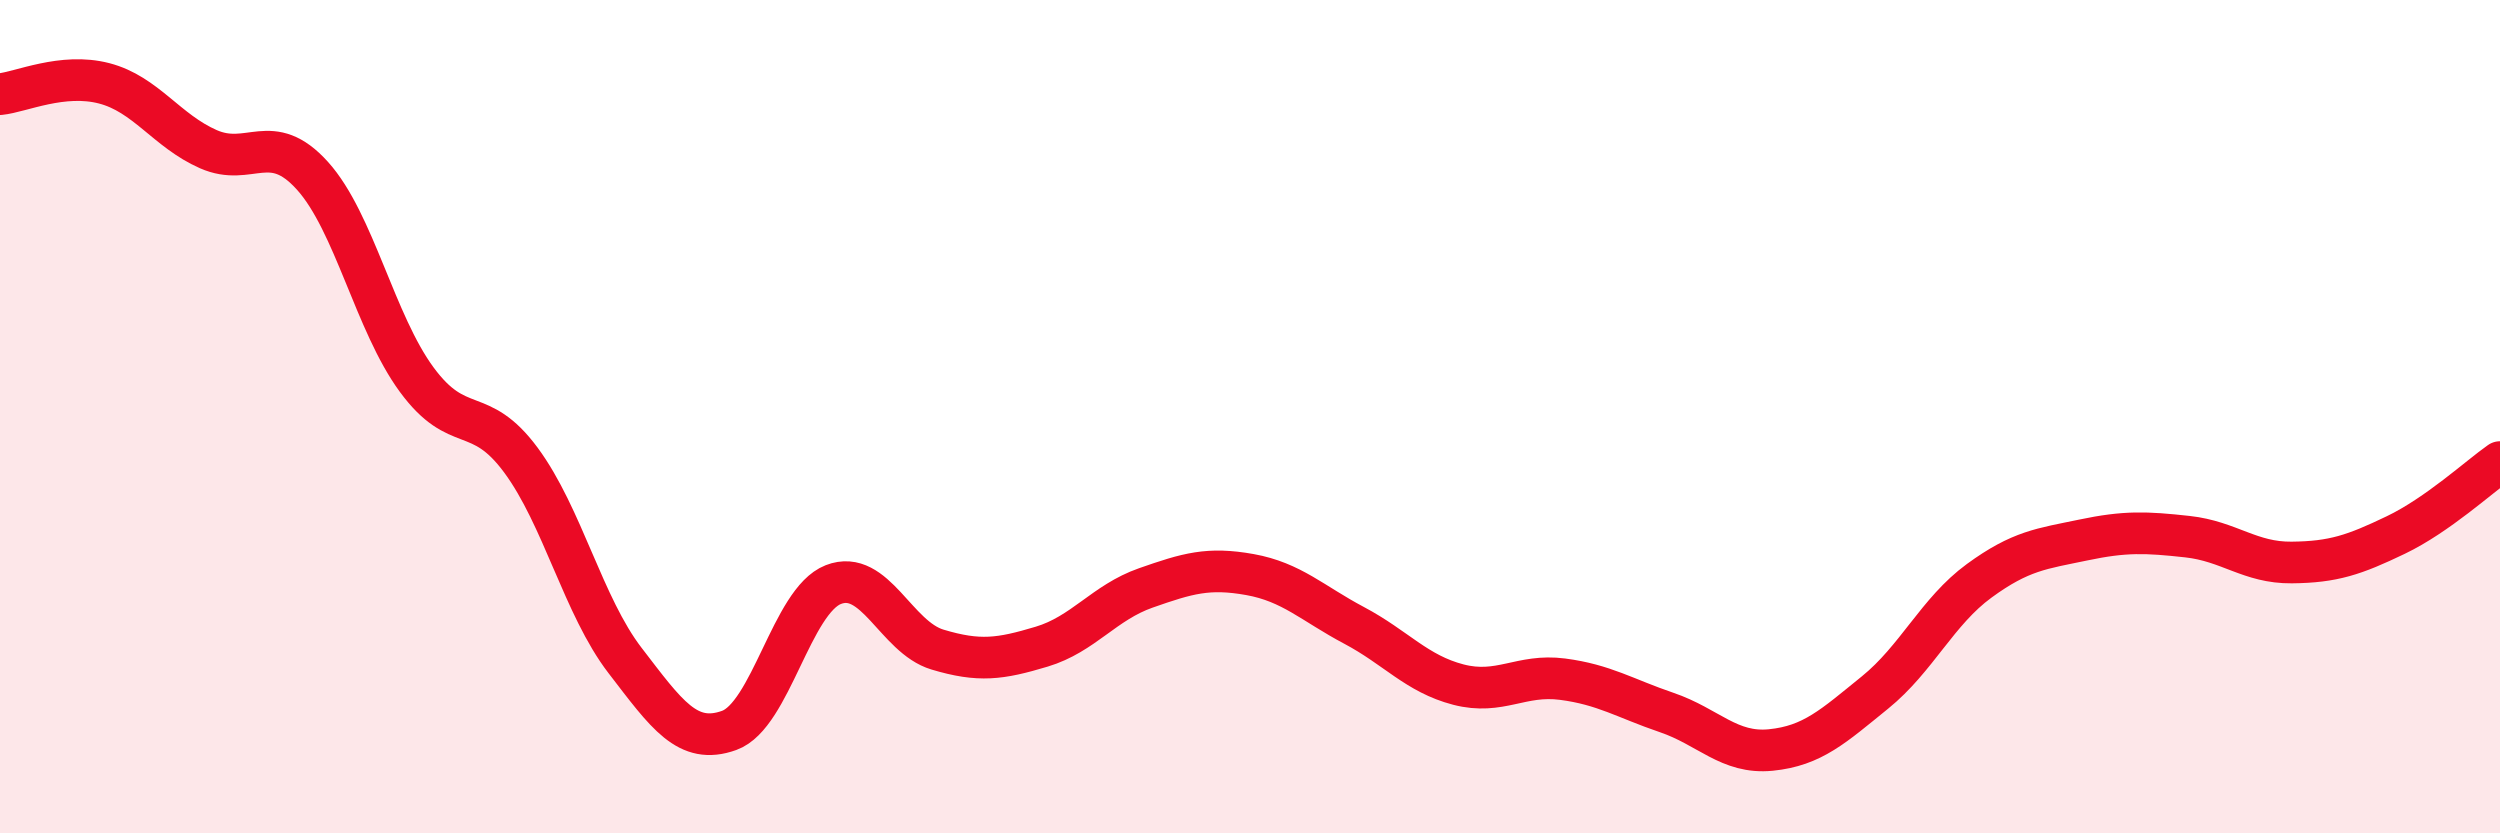 
    <svg width="60" height="20" viewBox="0 0 60 20" xmlns="http://www.w3.org/2000/svg">
      <path
        d="M 0,2.26 C 0.5,2.21 1.5,1.74 2.5,2 C 3.5,2.26 4,3.14 5,3.58 C 6,4.02 6.5,3.11 7.5,4.22 C 8.5,5.33 9,7.75 10,9.11 C 11,10.47 11.5,9.69 12.5,11.04 C 13.5,12.39 14,14.55 15,15.85 C 16,17.15 16.5,17.89 17.5,17.53 C 18.5,17.17 19,14.42 20,14.03 C 21,13.64 21.5,15.29 22.5,15.59 C 23.5,15.89 24,15.82 25,15.52 C 26,15.22 26.5,14.46 27.5,14.11 C 28.5,13.76 29,13.61 30,13.79 C 31,13.97 31.5,14.48 32.5,15.01 C 33.5,15.54 34,16.17 35,16.43 C 36,16.69 36.5,16.17 37.5,16.3 C 38.5,16.43 39,16.76 40,17.1 C 41,17.44 41.5,18.1 42.5,18 C 43.5,17.9 44,17.43 45,16.62 C 46,15.81 46.5,14.67 47.5,13.94 C 48.5,13.21 49,13.17 50,12.96 C 51,12.75 51.5,12.77 52.5,12.88 C 53.5,12.99 54,13.51 55,13.5 C 56,13.49 56.5,13.32 57.5,12.84 C 58.5,12.36 59.5,11.44 60,11.09L60 20L0 20Z"
        fill="#EB0A25"
        opacity="0.1"
        stroke-linecap="round"
        stroke-linejoin="round"
      />
      <path
        d="M 0,2.26 C 0.5,2.21 1.5,1.74 2.5,2 C 3.5,2.26 4,3.14 5,3.58 C 6,4.02 6.5,3.11 7.5,4.22 C 8.5,5.33 9,7.75 10,9.11 C 11,10.47 11.5,9.69 12.5,11.04 C 13.5,12.39 14,14.55 15,15.85 C 16,17.15 16.5,17.89 17.5,17.53 C 18.5,17.17 19,14.42 20,14.03 C 21,13.64 21.5,15.29 22.5,15.59 C 23.5,15.89 24,15.82 25,15.52 C 26,15.22 26.5,14.46 27.5,14.11 C 28.5,13.76 29,13.61 30,13.79 C 31,13.97 31.5,14.48 32.5,15.01 C 33.5,15.54 34,16.17 35,16.43 C 36,16.69 36.5,16.17 37.5,16.3 C 38.5,16.43 39,16.76 40,17.1 C 41,17.44 41.5,18.1 42.5,18 C 43.5,17.9 44,17.43 45,16.62 C 46,15.81 46.5,14.67 47.5,13.94 C 48.5,13.21 49,13.17 50,12.96 C 51,12.75 51.5,12.77 52.5,12.88 C 53.5,12.99 54,13.51 55,13.5 C 56,13.49 56.5,13.32 57.5,12.84 C 58.5,12.36 59.5,11.44 60,11.09"
        stroke="#EB0A25"
        stroke-width="1"
        fill="none"
        stroke-linecap="round"
        stroke-linejoin="round"
      />
    </svg>
  